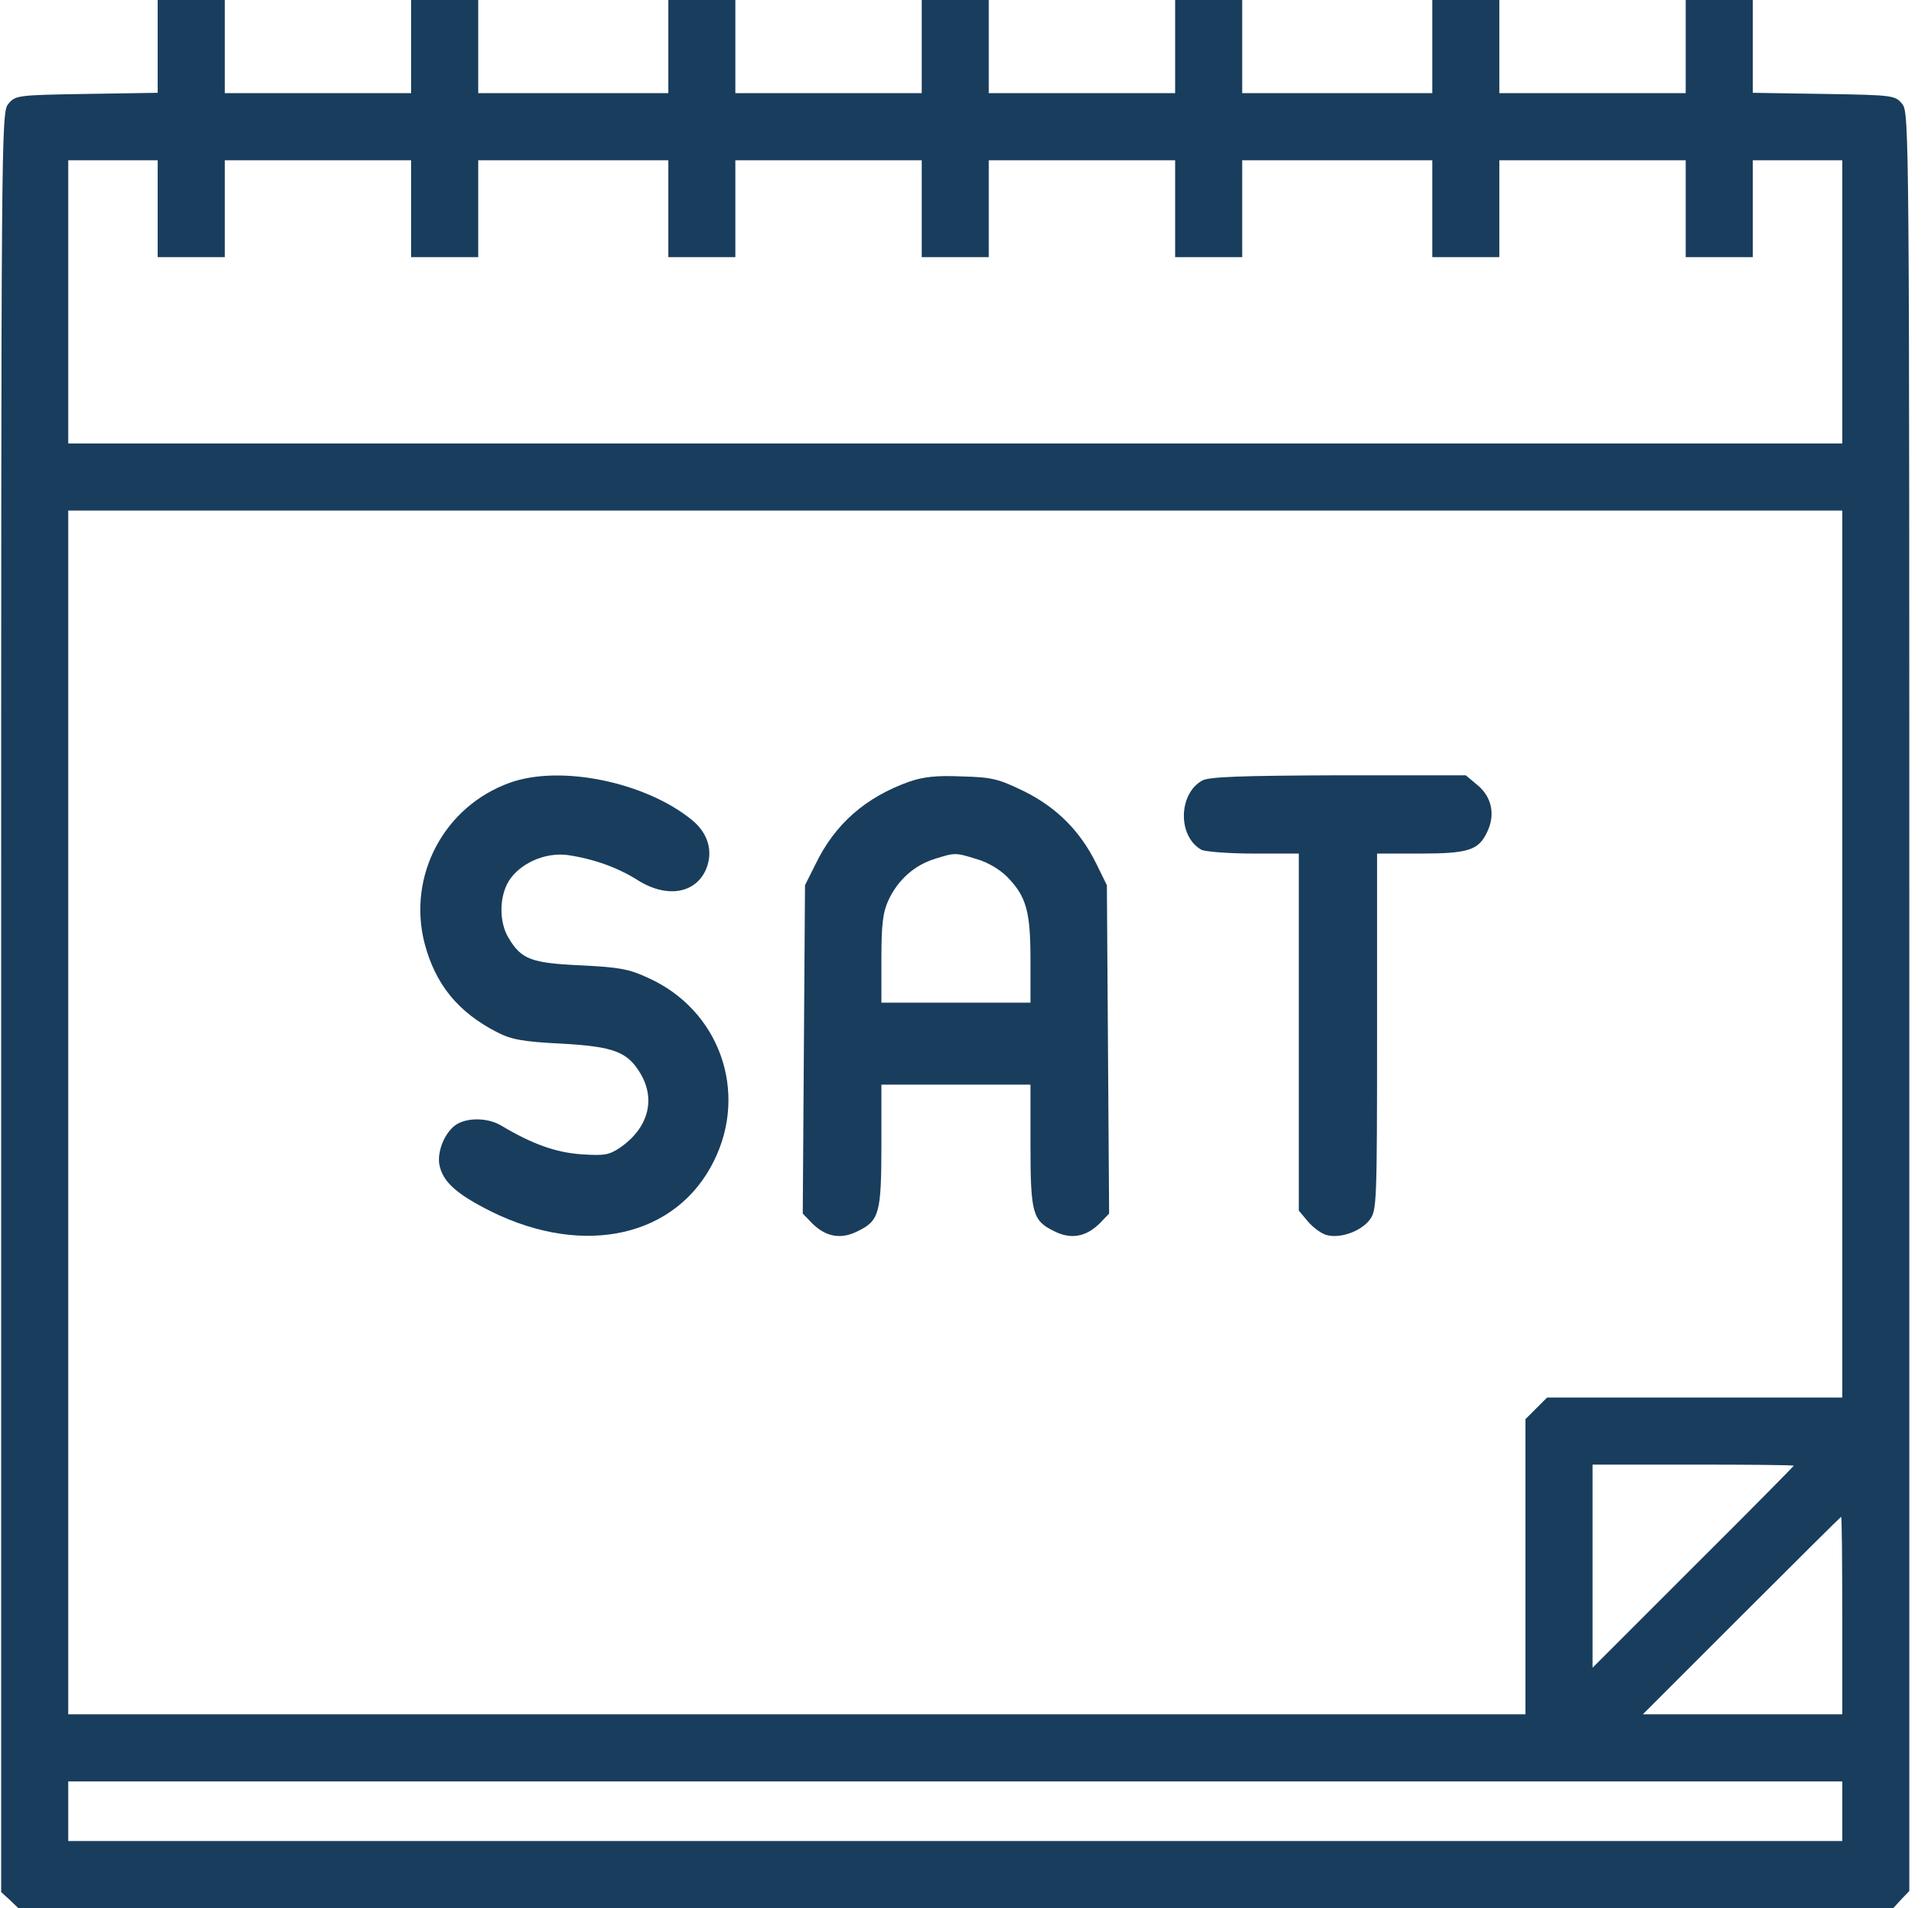 <svg width="81" height="80" viewBox="0 0 81 80" fill="none" xmlns="http://www.w3.org/2000/svg">
<g clip-path="url(#clip0_739_7119)">
<path d="M6.611 1.938V3.891L3.627 3.938C0.705 3.984 0.643 4 0.346 4.359C0.049 4.719 0.049 5.547 0.049 42.016V79.328L0.408 79.656L0.768 80H40.065H79.377L79.705 79.641L80.049 79.281V42C80.049 5.547 80.049 4.719 79.752 4.359C79.455 4 79.393 3.984 76.471 3.938L73.487 3.891V1.938V0H72.08H70.674V1.953V3.906H66.768H62.861V1.953V0H61.455H60.049V1.953V3.906H56.065H52.08V1.953V0H50.674H49.268V1.953V3.906H45.361H41.455V1.953V0H40.049H38.643V1.953V3.906H34.736H30.83V1.953V0H29.424H28.018V1.953V3.906H24.033H20.049V1.953V0H18.643H17.236V1.953V3.906H13.33H9.424V1.953V0H8.018H6.611V1.938ZM6.611 8.75V10.781H8.018H9.424V8.75V6.719H13.33H17.236V8.75V10.781H18.643H20.049V8.75V6.719H24.033H28.018V8.75V10.781H29.424H30.83V8.75V6.719H34.736H38.643V8.75V10.781H40.049H41.455V8.75V6.719H45.361H49.268V8.75V10.781H50.674H52.08V8.75V6.719H56.065H60.049V8.75V10.781H61.455H62.861V8.75V6.719H66.768H70.674V8.75V10.781H72.08H73.487V8.75V6.719H75.362H77.237V12.656V18.594H40.049H2.861V12.656V6.719H4.736H6.611V8.75ZM77.237 40V58.594H71.049H64.862L64.408 59.047L63.955 59.5V65.688V71.875H33.408H2.861V46.641V21.406H40.049H77.237V40ZM75.205 61.453C75.205 61.469 73.315 63.391 70.987 65.703L66.768 69.922V65.656V61.406H70.987C73.315 61.406 75.205 61.422 75.205 61.453ZM77.237 67.734V71.875H73.065H68.877L73.018 67.734C75.299 65.453 77.174 63.594 77.19 63.594C77.221 63.594 77.237 65.453 77.237 67.734ZM77.237 75.938V77.188H40.049H2.861V75.938V74.688H40.049H77.237V75.938Z" fill="#193D5C"/>
<path d="M21.375 32.818C18.625 33.802 17.078 36.709 17.797 39.537C18.25 41.271 19.203 42.443 20.859 43.287C21.438 43.584 21.938 43.677 23.547 43.756C25.75 43.881 26.312 44.099 26.859 45.021C27.5 46.115 27.172 47.302 26 48.115C25.531 48.427 25.344 48.459 24.375 48.396C23.297 48.318 22.328 47.974 21.016 47.193C20.422 46.834 19.484 46.849 19.047 47.209C18.609 47.568 18.328 48.302 18.422 48.834C18.562 49.552 19.141 50.068 20.609 50.802C24.516 52.724 28.375 51.849 29.938 48.662C31.375 45.756 30.156 42.349 27.188 41.006C26.391 40.631 25.969 40.552 24.359 40.474C22.281 40.381 21.859 40.224 21.328 39.334C20.922 38.677 20.922 37.615 21.328 36.943C21.797 36.193 22.859 35.724 23.797 35.849C24.875 36.006 25.875 36.365 26.703 36.881C27.938 37.677 29.172 37.474 29.609 36.427C29.906 35.693 29.688 34.943 29.031 34.396C27.078 32.787 23.5 32.052 21.375 32.818Z" fill="#193D5C"/>
<path d="M38.125 32.771C36.281 33.428 35 34.553 34.188 36.24L33.75 37.115L33.703 44.006L33.656 50.881L34.062 51.303C34.641 51.865 35.266 51.974 35.969 51.615C36.859 51.178 36.953 50.881 36.953 48.006V45.474H40.078H43.203V48.006C43.203 50.881 43.297 51.178 44.188 51.615C44.891 51.974 45.516 51.865 46.094 51.303L46.5 50.881L46.453 44.006L46.406 37.115L45.969 36.224C45.297 34.849 44.297 33.849 42.938 33.178C41.875 32.662 41.609 32.584 40.328 32.553C39.266 32.506 38.719 32.568 38.125 32.771ZM40.953 36.021C41.406 36.146 41.922 36.459 42.219 36.756C43.031 37.584 43.203 38.209 43.203 40.24V42.037H40.078H36.953V40.193C36.953 38.756 37.016 38.24 37.25 37.74C37.641 36.896 38.328 36.287 39.156 36.021C40.047 35.74 40.047 35.74 40.953 36.021Z" fill="#193D5C"/>
<path d="M50.406 32.724C49.391 33.287 49.375 35.084 50.375 35.63C50.547 35.709 51.531 35.787 52.562 35.787H54.453V43.271V50.755L54.844 51.224C55.062 51.474 55.422 51.74 55.641 51.787C56.203 51.927 57.047 51.63 57.422 51.146C57.719 50.755 57.734 50.521 57.734 43.271V35.787H59.531C61.562 35.787 61.984 35.646 62.344 34.896C62.703 34.162 62.547 33.412 61.938 32.912L61.453 32.505H56.125C51.984 32.521 50.703 32.568 50.406 32.724Z" fill="#193D5C"/>
</g>
<defs>
<clipPath id="clip0_739_7119">
<rect width="80" height="80" fill="white" transform="translate(0.049)"/>
</clipPath>
</defs>
</svg>

